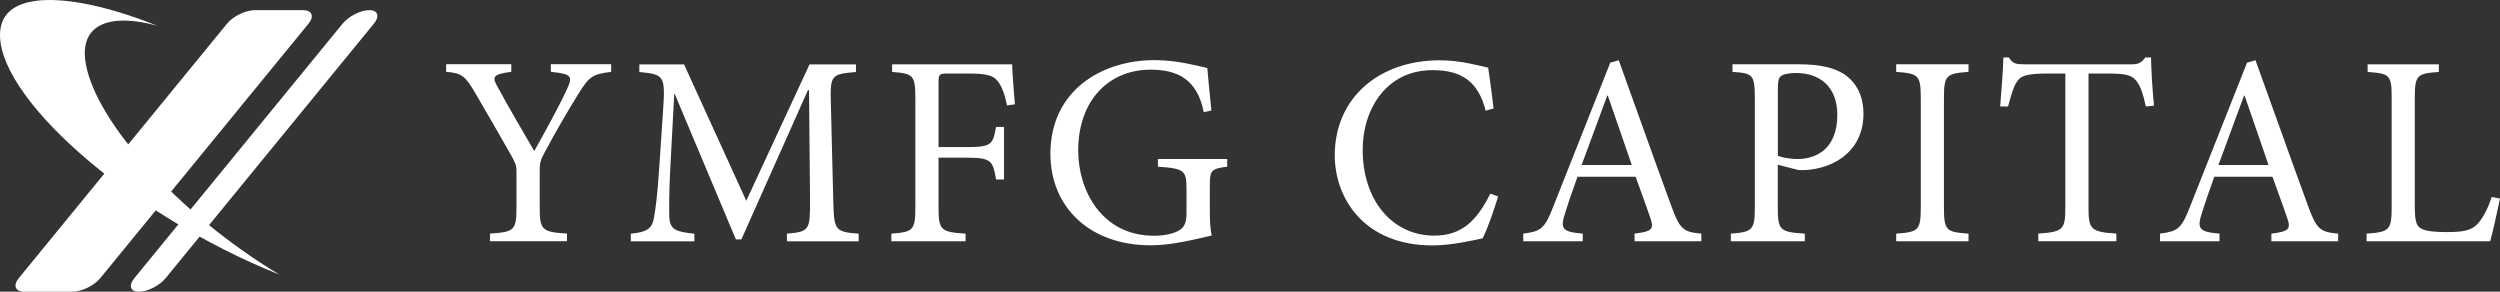 <svg width="300" height="35" viewBox="0 0 300 35" fill="none" xmlns="http://www.w3.org/2000/svg">
<rect x="0" y="0" width="300" height="35" fill="#333333" stroke="none"/>
<g clip-path="url(#clip0_332_1138)">
<path d="M73.338 8.626C71.083 8.885 70.691 9.213 69.444 11.206C67.973 13.589 66.86 15.483 65.319 18.363C64.864 19.209 64.765 19.573 64.765 20.419V24.864C64.765 27.611 65.025 27.835 68.036 28.031V28.947H58.805V28.031C61.719 27.835 61.978 27.64 61.978 24.864V20.516C61.978 19.859 61.852 19.566 61.291 18.552C60.143 16.56 58.931 14.4 57.166 11.394C55.856 9.143 55.499 8.78 53.538 8.619V7.703H61.355V8.619C59.001 8.913 59.092 9.304 59.688 10.381C61.095 12.995 62.699 15.672 64.107 18.126C65.319 15.973 67.084 12.771 68.001 10.779C68.758 9.143 68.66 8.885 66.103 8.619V7.703H73.338V8.619V8.626Z" fill="white"/>
<path d="M94.434 28.954V28.038C97.117 27.807 97.208 27.611 97.208 24.151L97.082 10.821H96.949L88.964 28.73H88.306L80.973 11.282H80.91L80.412 20.593C80.286 23.306 80.286 24.711 80.314 26.018C80.384 27.584 81.134 27.814 83.326 28.045V28.961H75.699V28.045C77.632 27.849 78.255 27.458 78.486 26.088C78.682 24.941 78.879 23.536 79.11 20.104L79.565 13.309C79.859 9.059 79.698 8.934 76.721 8.64V7.724H82.086L89.552 24.095L97.145 7.724H102.713V8.64C99.799 8.899 99.603 8.969 99.701 12.331L99.995 24.158C100.086 27.625 100.192 27.821 103.042 28.045V28.961H94.434V28.954Z" fill="white"/>
<path d="M120.846 12.645C120.552 11.338 120.349 10.688 119.929 10.031C119.368 9.115 118.682 8.822 116.196 8.822H113.702C112.722 8.822 112.624 8.92 112.624 9.87V17.65H115.992C118.976 17.65 119.144 17.357 119.529 15.232H120.482V21.537H119.529C119.137 19.279 118.976 18.923 115.992 18.923H112.624V24.836C112.624 27.646 112.89 27.842 115.866 28.038V28.954H106.964V28.038C109.577 27.842 109.843 27.646 109.843 24.836V11.807C109.843 8.996 109.577 8.829 107.055 8.633V7.717H121.456C121.491 8.892 121.652 10.954 121.785 12.52L120.839 12.652L120.846 12.645Z" fill="white"/>
<path d="M147.272 19.999C145.311 20.258 145.178 20.425 145.178 22.348V25.158C145.178 26.304 145.206 27.346 145.402 28.261C143.371 28.716 140.688 29.436 138.069 29.436C130.869 29.436 126.05 24.955 126.05 18.454C126.05 10.905 132.136 7.214 138.559 7.214C141.304 7.214 143.798 7.934 144.876 8.165C144.974 9.304 145.143 11.1 145.367 13.26L144.449 13.456C143.665 9.437 141.206 8.36 138.062 8.36C133.054 8.36 129.384 12.051 129.384 18.063C129.384 22.802 132.164 28.289 138.489 28.289C139.602 28.289 140.618 28.094 141.332 27.737C141.991 27.381 142.383 26.954 142.383 25.584V22.809C142.383 20.46 142.187 20.23 138.951 19.999V19.083H147.265V19.999H147.272Z" fill="white"/>
<path d="M179.777 23.564C179.322 25.067 178.503 27.485 177.914 28.597C176.997 28.793 174.251 29.45 171.891 29.45C163.738 29.45 160.173 23.83 160.173 18.636C160.173 11.744 165.475 7.235 172.78 7.235C175.428 7.235 177.662 7.955 178.58 8.116C178.839 9.947 179.035 11.282 179.231 13.016L178.279 13.281C177.396 9.814 175.435 8.416 171.898 8.416C166.428 8.416 163.521 13.023 163.521 17.986C163.521 24.095 167.121 28.275 172.101 28.275C175.435 28.275 177.207 26.479 178.839 23.242L179.784 23.571L179.777 23.564Z" fill="white"/>
<path d="M196.146 28.954V28.038C198.205 27.779 198.499 27.514 198.072 26.241C197.644 24.962 196.993 23.201 196.272 21.209H189.296C188.777 22.676 188.287 24.053 187.86 25.424C187.174 27.479 187.433 27.807 189.926 28.038V28.954H182.789V28.038C184.883 27.744 185.345 27.549 186.452 24.641L193.232 7.522L194.248 7.228C196.279 12.82 198.471 19.055 200.565 24.738C201.581 27.549 202.036 27.842 204.158 28.038V28.954H196.139H196.146ZM192.938 11.471H192.868C191.824 14.246 190.809 17.126 189.793 19.803H195.816L192.938 11.471Z" fill="white"/>
<path d="M215.988 7.717C218.313 7.717 220.211 8.109 221.521 9.052C222.796 10.031 223.615 11.534 223.615 13.659C223.615 17.909 220.442 19.964 217.235 20.355C216.744 20.425 216.121 20.425 215.757 20.39L213.333 19.768V24.899C213.333 27.674 213.627 27.842 216.576 28.038V28.953H207.702V28.038C210.315 27.842 210.581 27.583 210.581 24.871V11.8C210.581 8.92 210.322 8.794 207.898 8.626V7.71H215.981L215.988 7.717ZM213.34 18.692C213.768 18.86 214.65 19.083 215.729 19.083C217.858 19.083 220.477 17.937 220.477 13.792C220.477 10.262 218.222 8.759 215.54 8.759C214.622 8.759 213.929 8.92 213.705 9.15C213.438 9.346 213.34 9.737 213.34 10.688V18.692Z" fill="white"/>
<path d="M227.544 28.953V28.038C230.226 27.842 230.493 27.646 230.493 24.871V11.8C230.493 9.017 230.226 8.822 227.544 8.626V7.71H236.222V8.626C233.539 8.822 233.273 9.017 233.273 11.8V24.871C233.273 27.681 233.539 27.842 236.222 28.038V28.953H227.544Z" fill="white"/>
<path d="M257.5 12.778C257.171 11.212 256.849 10.395 256.484 9.87C255.924 9.087 255.406 8.822 252.912 8.822H250.622V24.927C250.622 27.507 250.888 27.835 253.963 28.031V28.947H244.599V28.031C247.582 27.835 247.841 27.507 247.841 24.927V8.822H245.817C243.1 8.822 242.448 9.115 242.014 9.835C241.622 10.387 241.363 11.338 240.964 12.778H240.018C240.186 10.814 240.347 8.696 240.41 6.899H241.069C241.531 7.654 241.958 7.717 242.869 7.717H255.798C256.68 7.717 256.947 7.522 257.437 6.899H258.123C258.151 8.402 258.284 10.786 258.48 12.68L257.5 12.778Z" fill="white"/>
<path d="M272.566 28.954V28.038C274.625 27.779 274.919 27.514 274.492 26.241C274.065 24.962 273.413 23.201 272.692 21.209H265.716C265.191 22.676 264.7 24.053 264.273 25.424C263.587 27.479 263.853 27.807 266.339 28.038V28.954H259.202V28.038C261.296 27.744 261.759 27.549 262.865 24.641L269.645 7.522L270.661 7.228C272.692 12.82 274.884 19.055 276.978 24.738C277.994 27.549 278.449 27.842 280.578 28.038V28.954H272.559H272.566ZM269.351 11.471H269.288C268.237 14.246 267.222 17.126 266.206 19.803H272.229L269.351 11.471Z" fill="white"/>
<path d="M300 23.823C299.797 24.836 299.117 27.94 298.823 28.954H283.989V28.038C286.741 27.842 287 27.611 287 24.836V11.772C287 8.996 286.804 8.829 284.115 8.633V7.717H292.66V8.633C290.068 8.829 289.774 8.962 289.774 11.772V24.675C289.774 26.437 289.935 27.094 290.523 27.423C291.182 27.779 292.295 27.849 293.668 27.849C295.468 27.849 296.582 27.688 297.338 26.835C297.927 26.178 298.515 25.137 299.005 23.634L299.993 23.83L300 23.823Z" fill="white"/>
<path d="M12.033 33.378C11.305 34.273 9.792 35.007 8.685 35.007H2.949C1.835 35.007 1.527 34.273 2.255 33.378L27.245 2.838C27.974 1.943 29.48 1.216 30.593 1.216H36.337C37.443 1.216 37.751 1.95 37.023 2.838L12.033 33.378Z" fill="white"/>
<path d="M19.877 33.378C19.149 34.273 17.706 35.007 16.67 35.007C15.633 35.007 15.395 34.273 16.123 33.378L41.113 2.838C41.842 1.943 43.292 1.216 44.321 1.216C45.351 1.216 45.596 1.95 44.867 2.838L19.877 33.378Z" fill="white"/>
<path d="M10.31 7.745C9.364 2.698 13.448 1.58 18.89 3.097C9.518 -0.685 0.609 -1.545 0.035 3.614C-0.819 11.254 15.192 25.605 33.521 32.952C21.432 25.668 11.62 14.763 10.31 7.745Z" fill="white"/>
</g>
<defs>
<clipPath id="clip0_332_1138">
<rect width="300" height="35" fill="white"/>
</clipPath>
</defs>
</svg>
